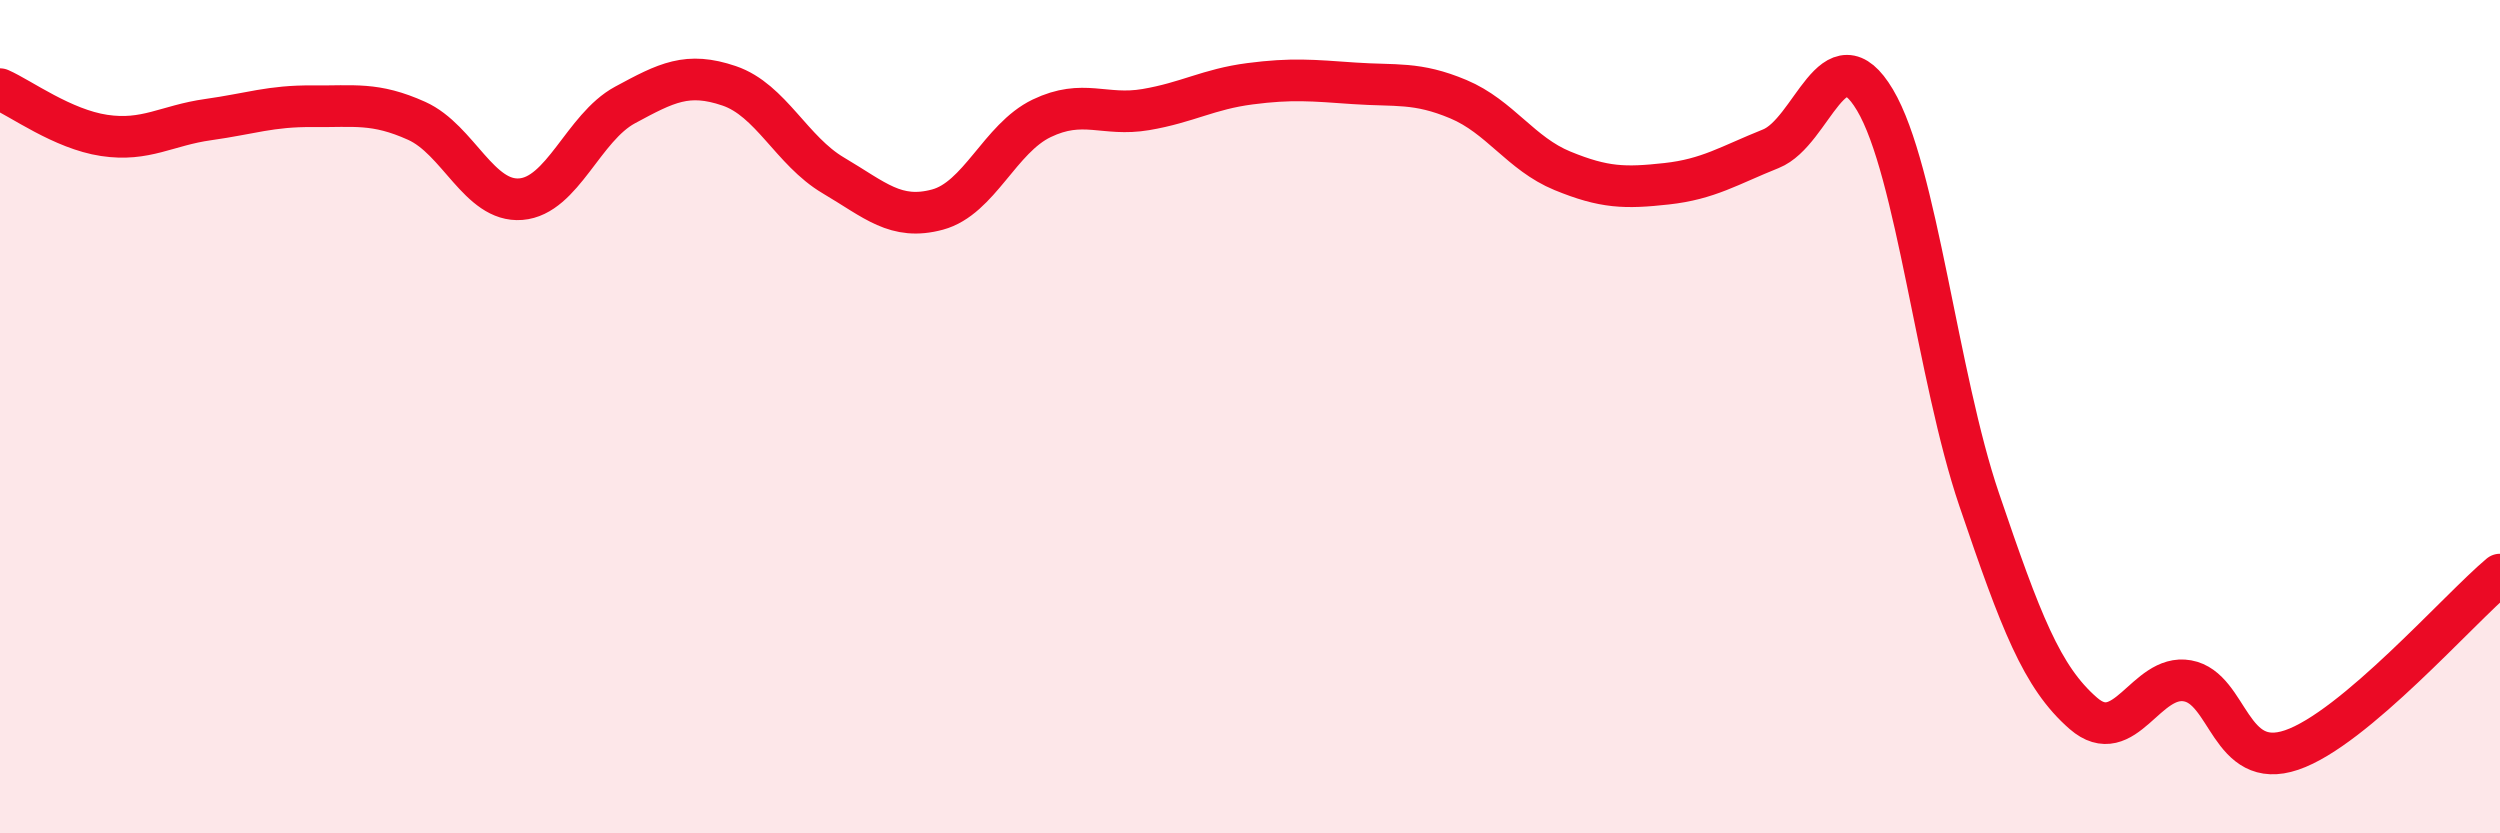 
    <svg width="60" height="20" viewBox="0 0 60 20" xmlns="http://www.w3.org/2000/svg">
      <path
        d="M 0,2.14 C 0.5,2.36 1.5,3.1 2.5,3.25 C 3.5,3.4 4,3.01 5,2.87 C 6,2.73 6.5,2.54 7.5,2.55 C 8.5,2.56 9,2.45 10,2.9 C 11,3.35 11.5,4.86 12.5,4.78 C 13.5,4.7 14,3.06 15,2.52 C 16,1.98 16.5,1.72 17.5,2.06 C 18.5,2.4 19,3.62 20,4.21 C 21,4.8 21.5,5.3 22.5,5.03 C 23.5,4.76 24,3.32 25,2.84 C 26,2.36 26.5,2.8 27.5,2.63 C 28.5,2.46 29,2.14 30,2.01 C 31,1.88 31.5,1.93 32.5,2 C 33.5,2.07 34,1.96 35,2.38 C 36,2.8 36.5,3.69 37.5,4.1 C 38.5,4.51 39,4.52 40,4.41 C 41,4.3 41.5,3.97 42.5,3.57 C 43.5,3.17 44,0.72 45,2.4 C 46,4.08 46.5,9.05 47.5,11.99 C 48.5,14.93 49,16.25 50,17.12 C 51,17.99 51.5,16.16 52.5,16.34 C 53.5,16.52 53.5,18.51 55,18 C 56.5,17.49 59,14.63 60,13.79L60 20L0 20Z"
        fill="#EB0A25"
        opacity="0.1"
        stroke-linecap="round"
        stroke-linejoin="round"
      />
      <path
        d="M 0,2.14 C 0.5,2.36 1.5,3.1 2.5,3.25 C 3.5,3.4 4,3.01 5,2.87 C 6,2.73 6.5,2.54 7.5,2.55 C 8.5,2.56 9,2.45 10,2.9 C 11,3.35 11.5,4.86 12.5,4.78 C 13.5,4.7 14,3.06 15,2.52 C 16,1.98 16.5,1.72 17.5,2.06 C 18.5,2.4 19,3.62 20,4.21 C 21,4.8 21.5,5.3 22.5,5.03 C 23.5,4.76 24,3.32 25,2.84 C 26,2.36 26.5,2.8 27.5,2.63 C 28.5,2.46 29,2.14 30,2.01 C 31,1.88 31.5,1.93 32.5,2 C 33.5,2.07 34,1.96 35,2.38 C 36,2.8 36.5,3.69 37.5,4.1 C 38.5,4.51 39,4.52 40,4.41 C 41,4.3 41.5,3.97 42.5,3.57 C 43.5,3.17 44,0.72 45,2.4 C 46,4.08 46.5,9.05 47.5,11.99 C 48.5,14.93 49,16.25 50,17.12 C 51,17.99 51.5,16.16 52.5,16.34 C 53.5,16.52 53.5,18.51 55,18 C 56.5,17.49 59,14.63 60,13.79"
        stroke="#EB0A25"
        stroke-width="1"
        fill="none"
        stroke-linecap="round"
        stroke-linejoin="round"
      />
    </svg>
  